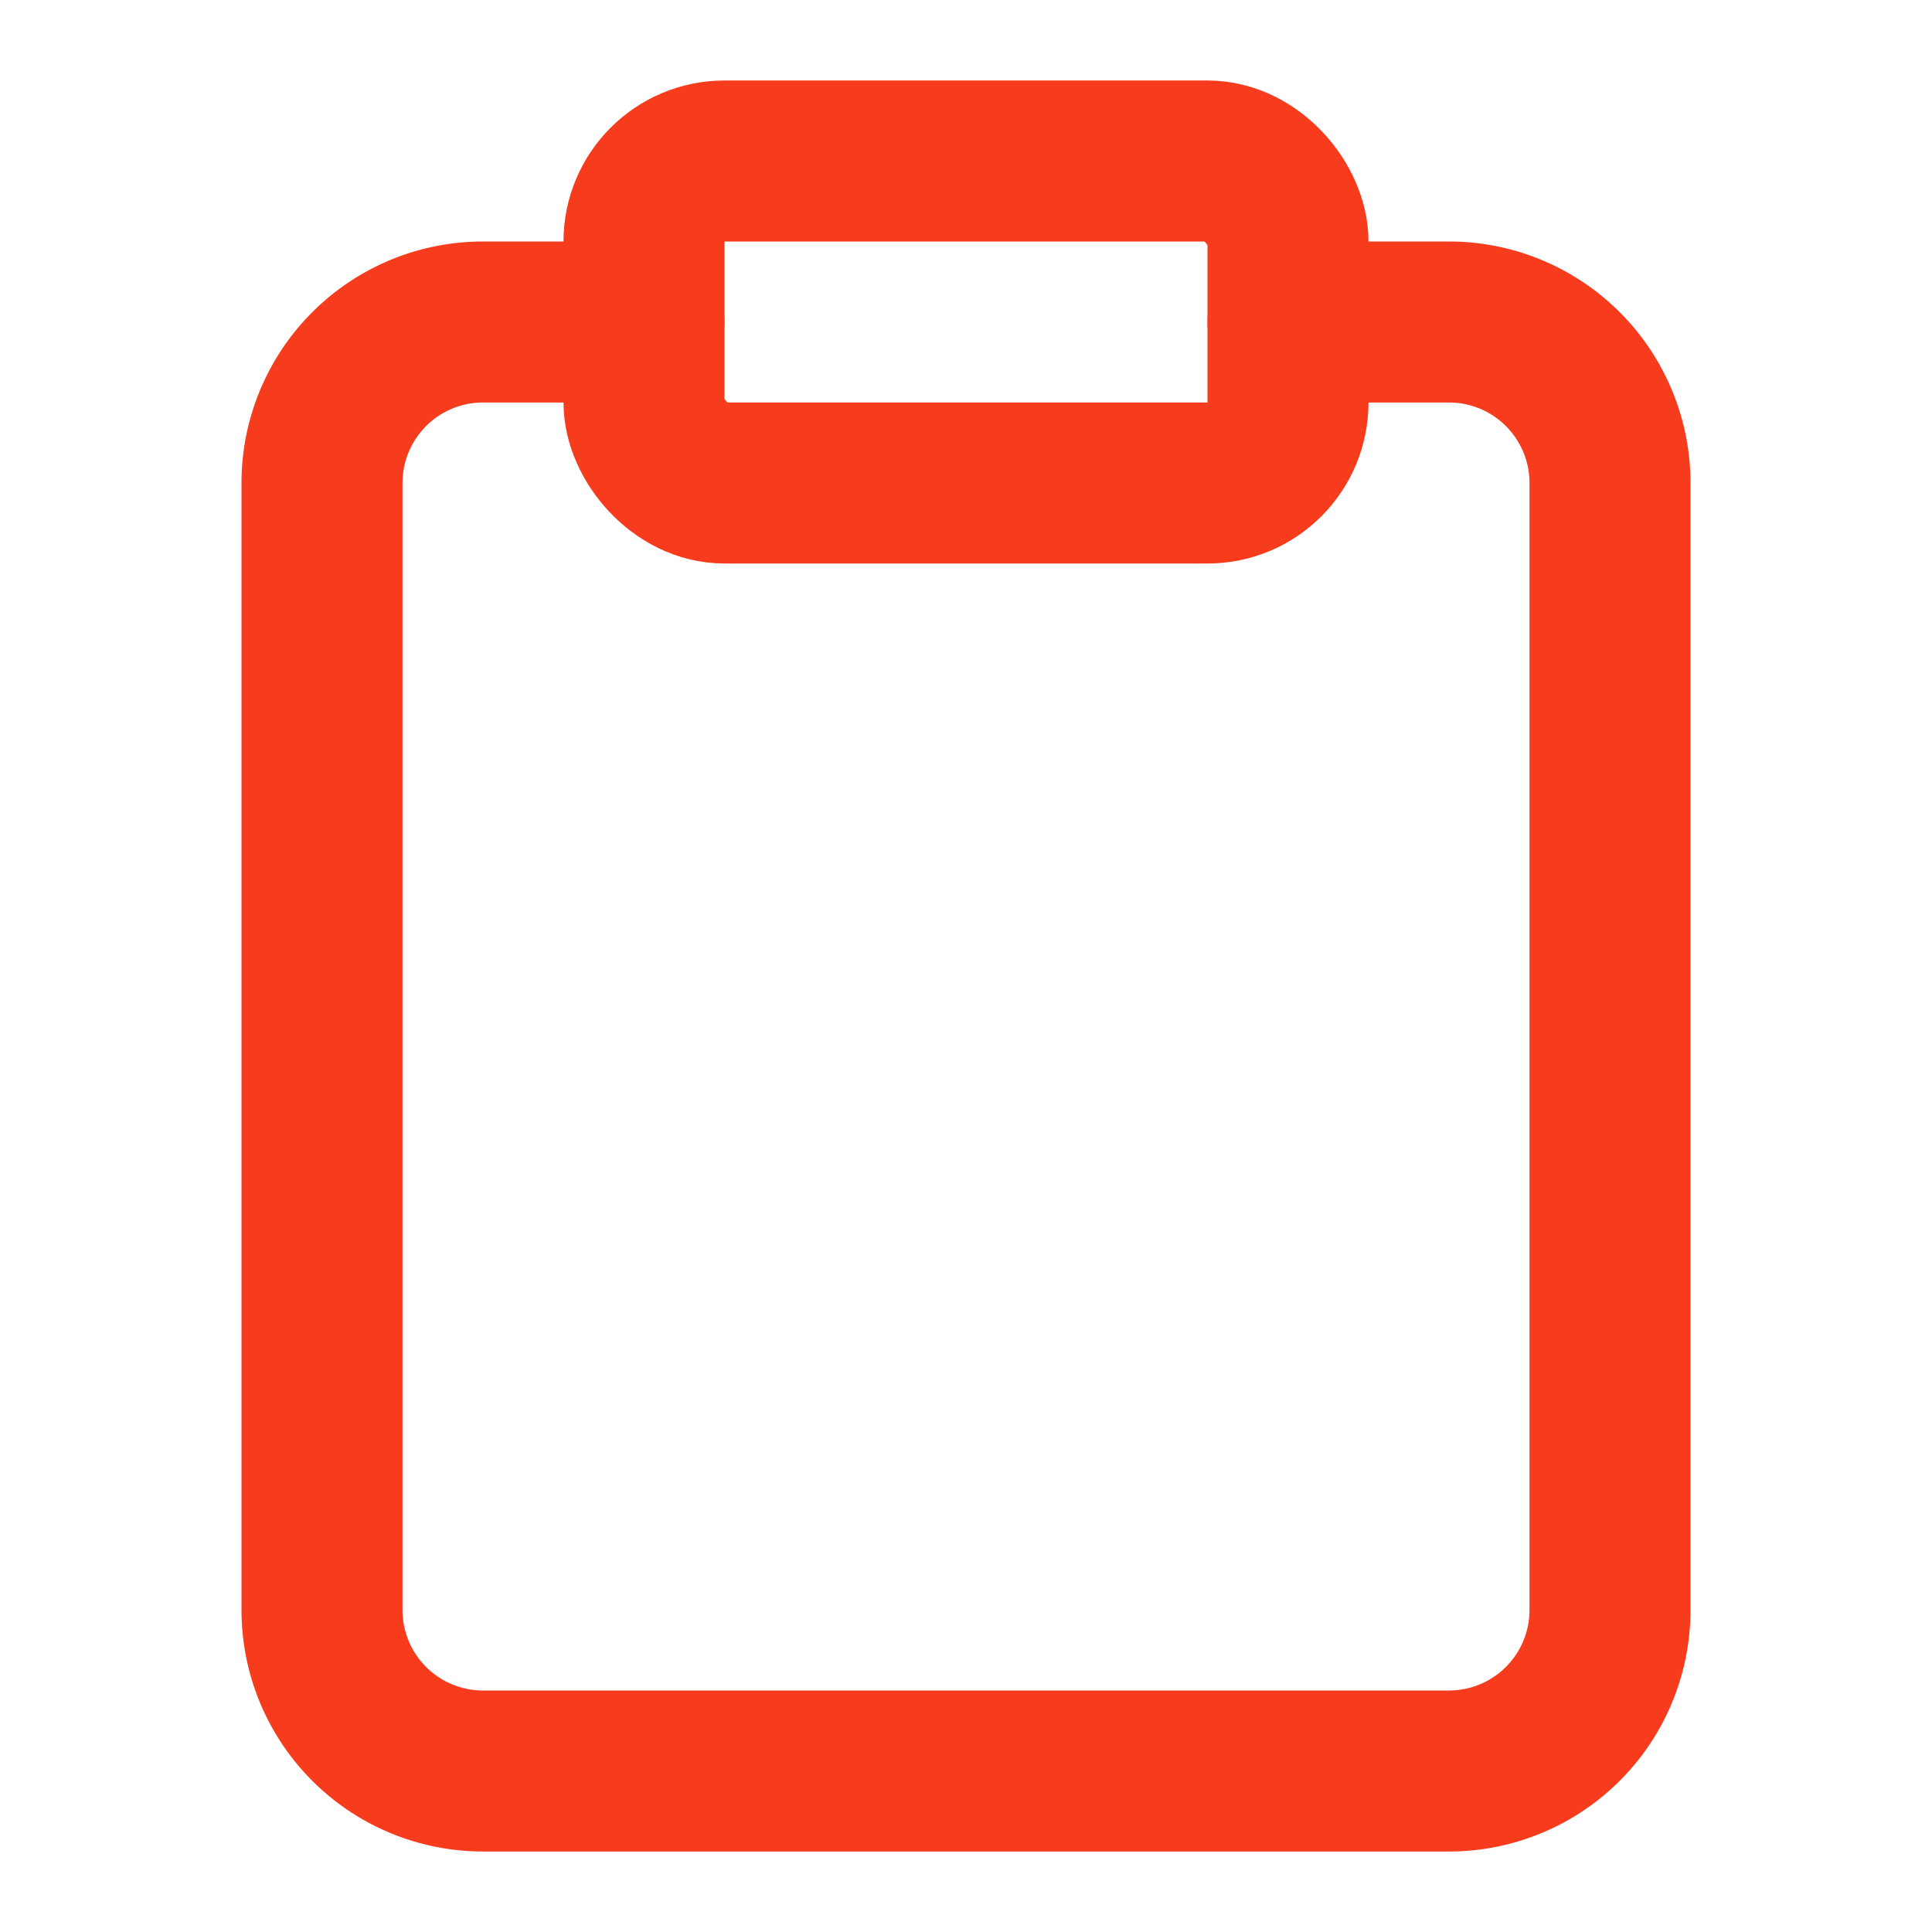 <svg xmlns="http://www.w3.org/2000/svg" width="24" height="24" viewBox="0 0 24 24" fill="none" stroke="#f73b1d" stroke-width="2" stroke-linecap="round" stroke-linejoin="round" class="s6q5knk5"><rect width="8" height="4" x="8" y="2" rx="1" ry="1" class="dt8erckg"></rect><path d="M16 4h2a2 2 0 0 1 2 2v14a2 2 0 0 1-2 2H6a2 2 0 0 1-2-2V6a2 2 0 0 1 2-2h2" class="esk6abyy"></path></svg>